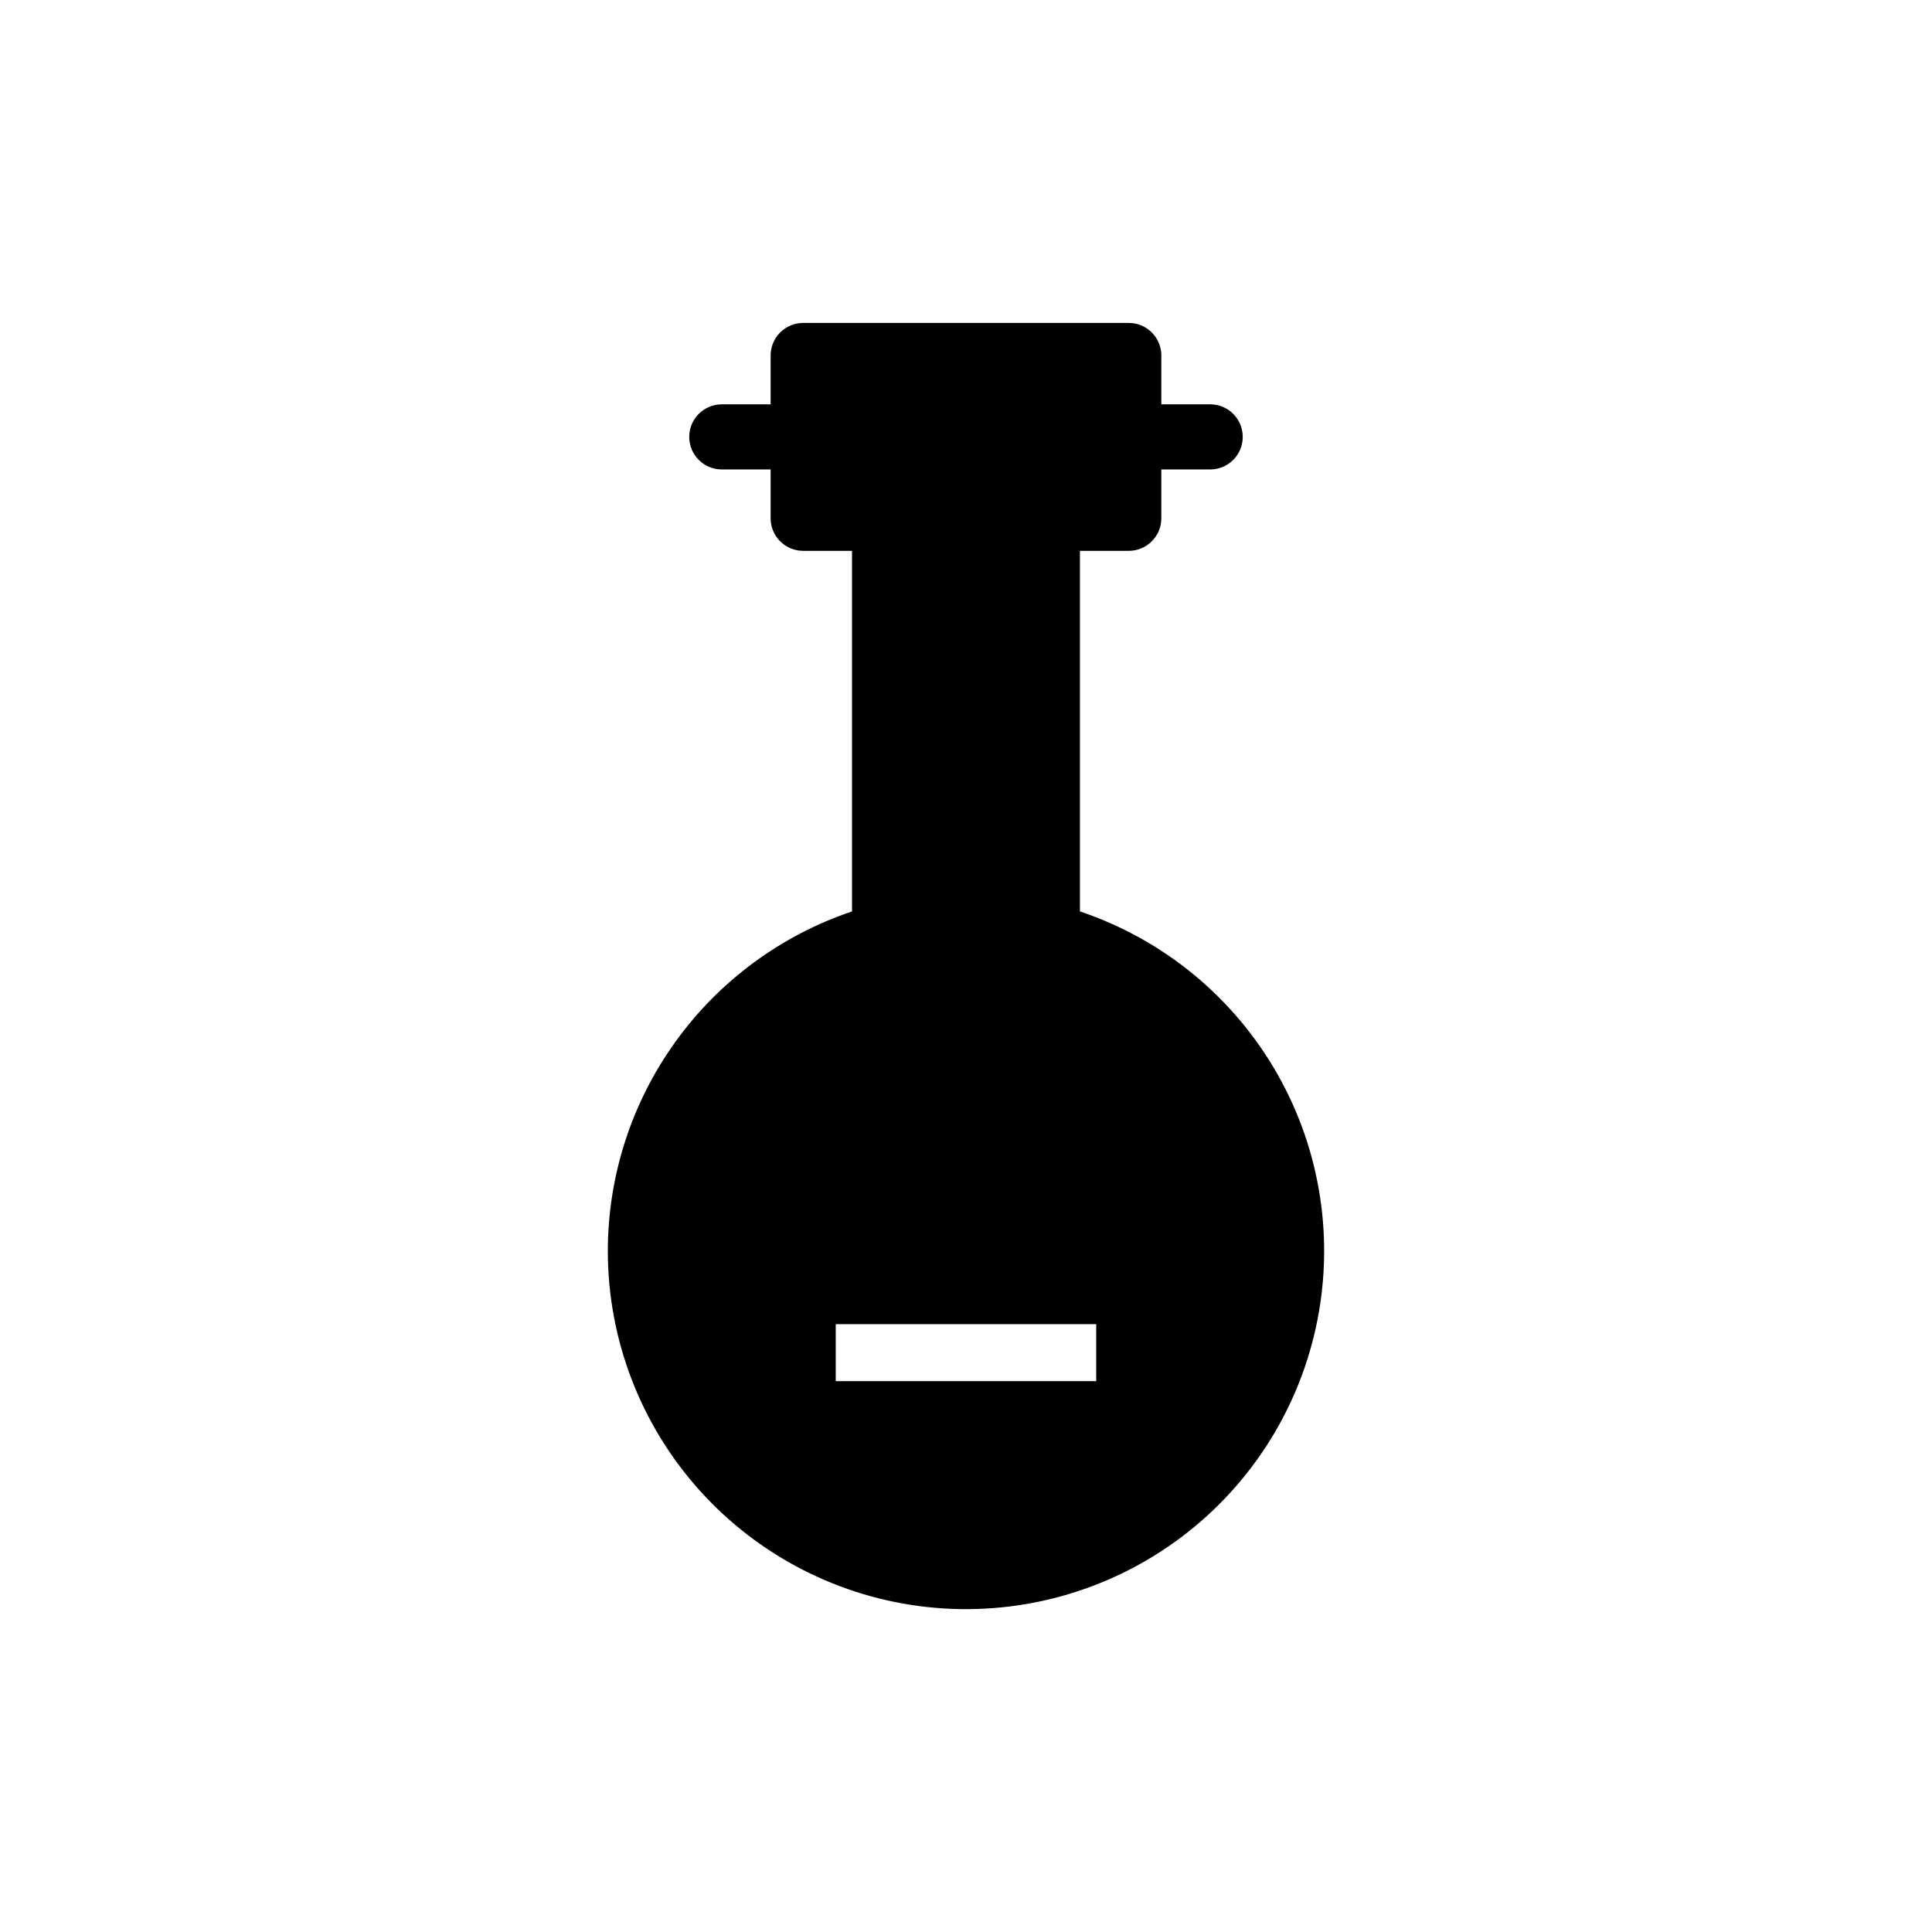 <?xml version="1.0" encoding="UTF-8"?>
<!-- Uploaded to: SVG Repo, www.svgrepo.com, Generator: SVG Repo Mixer Tools -->
<svg fill="#000000" width="800px" height="800px" version="1.1" viewBox="144 144 512 512" xmlns="http://www.w3.org/2000/svg">
 <path d="m305.08 475.5c-0.004 23.402 8.637 45.984 24.266 63.406s37.145 28.453 60.41 30.98c23.27 2.523 46.648-3.637 65.652-17.301 19-13.664 32.285-33.863 37.301-56.727 5.016-22.859 1.406-46.77-10.133-67.129-11.539-20.363-30.191-35.746-52.383-43.191v-95.559h12.945c4.766 0 8.629-3.863 8.629-8.625v-12.941h12.945v-0.004c4.766 0 8.629-3.863 8.629-8.629s-3.863-8.629-8.629-8.629h-12.945v-12.941c0-4.766-3.863-8.629-8.629-8.629h-86.289c-2.285 0-4.481 0.91-6.098 2.527-1.617 1.617-2.527 3.812-2.527 6.102v12.941h-12.941c-4.766 0-8.629 3.863-8.629 8.629s3.863 8.629 8.629 8.629h12.941v12.945c0 2.285 0.91 4.481 2.527 6.098 1.617 1.621 3.812 2.527 6.098 2.527h12.945v95.559c-18.84 6.344-35.215 18.438-46.82 34.574-11.609 16.137-17.867 35.508-17.895 55.387zm129.43 19.414v15.102l-69.027-0.004v-15.098z"/>
</svg>